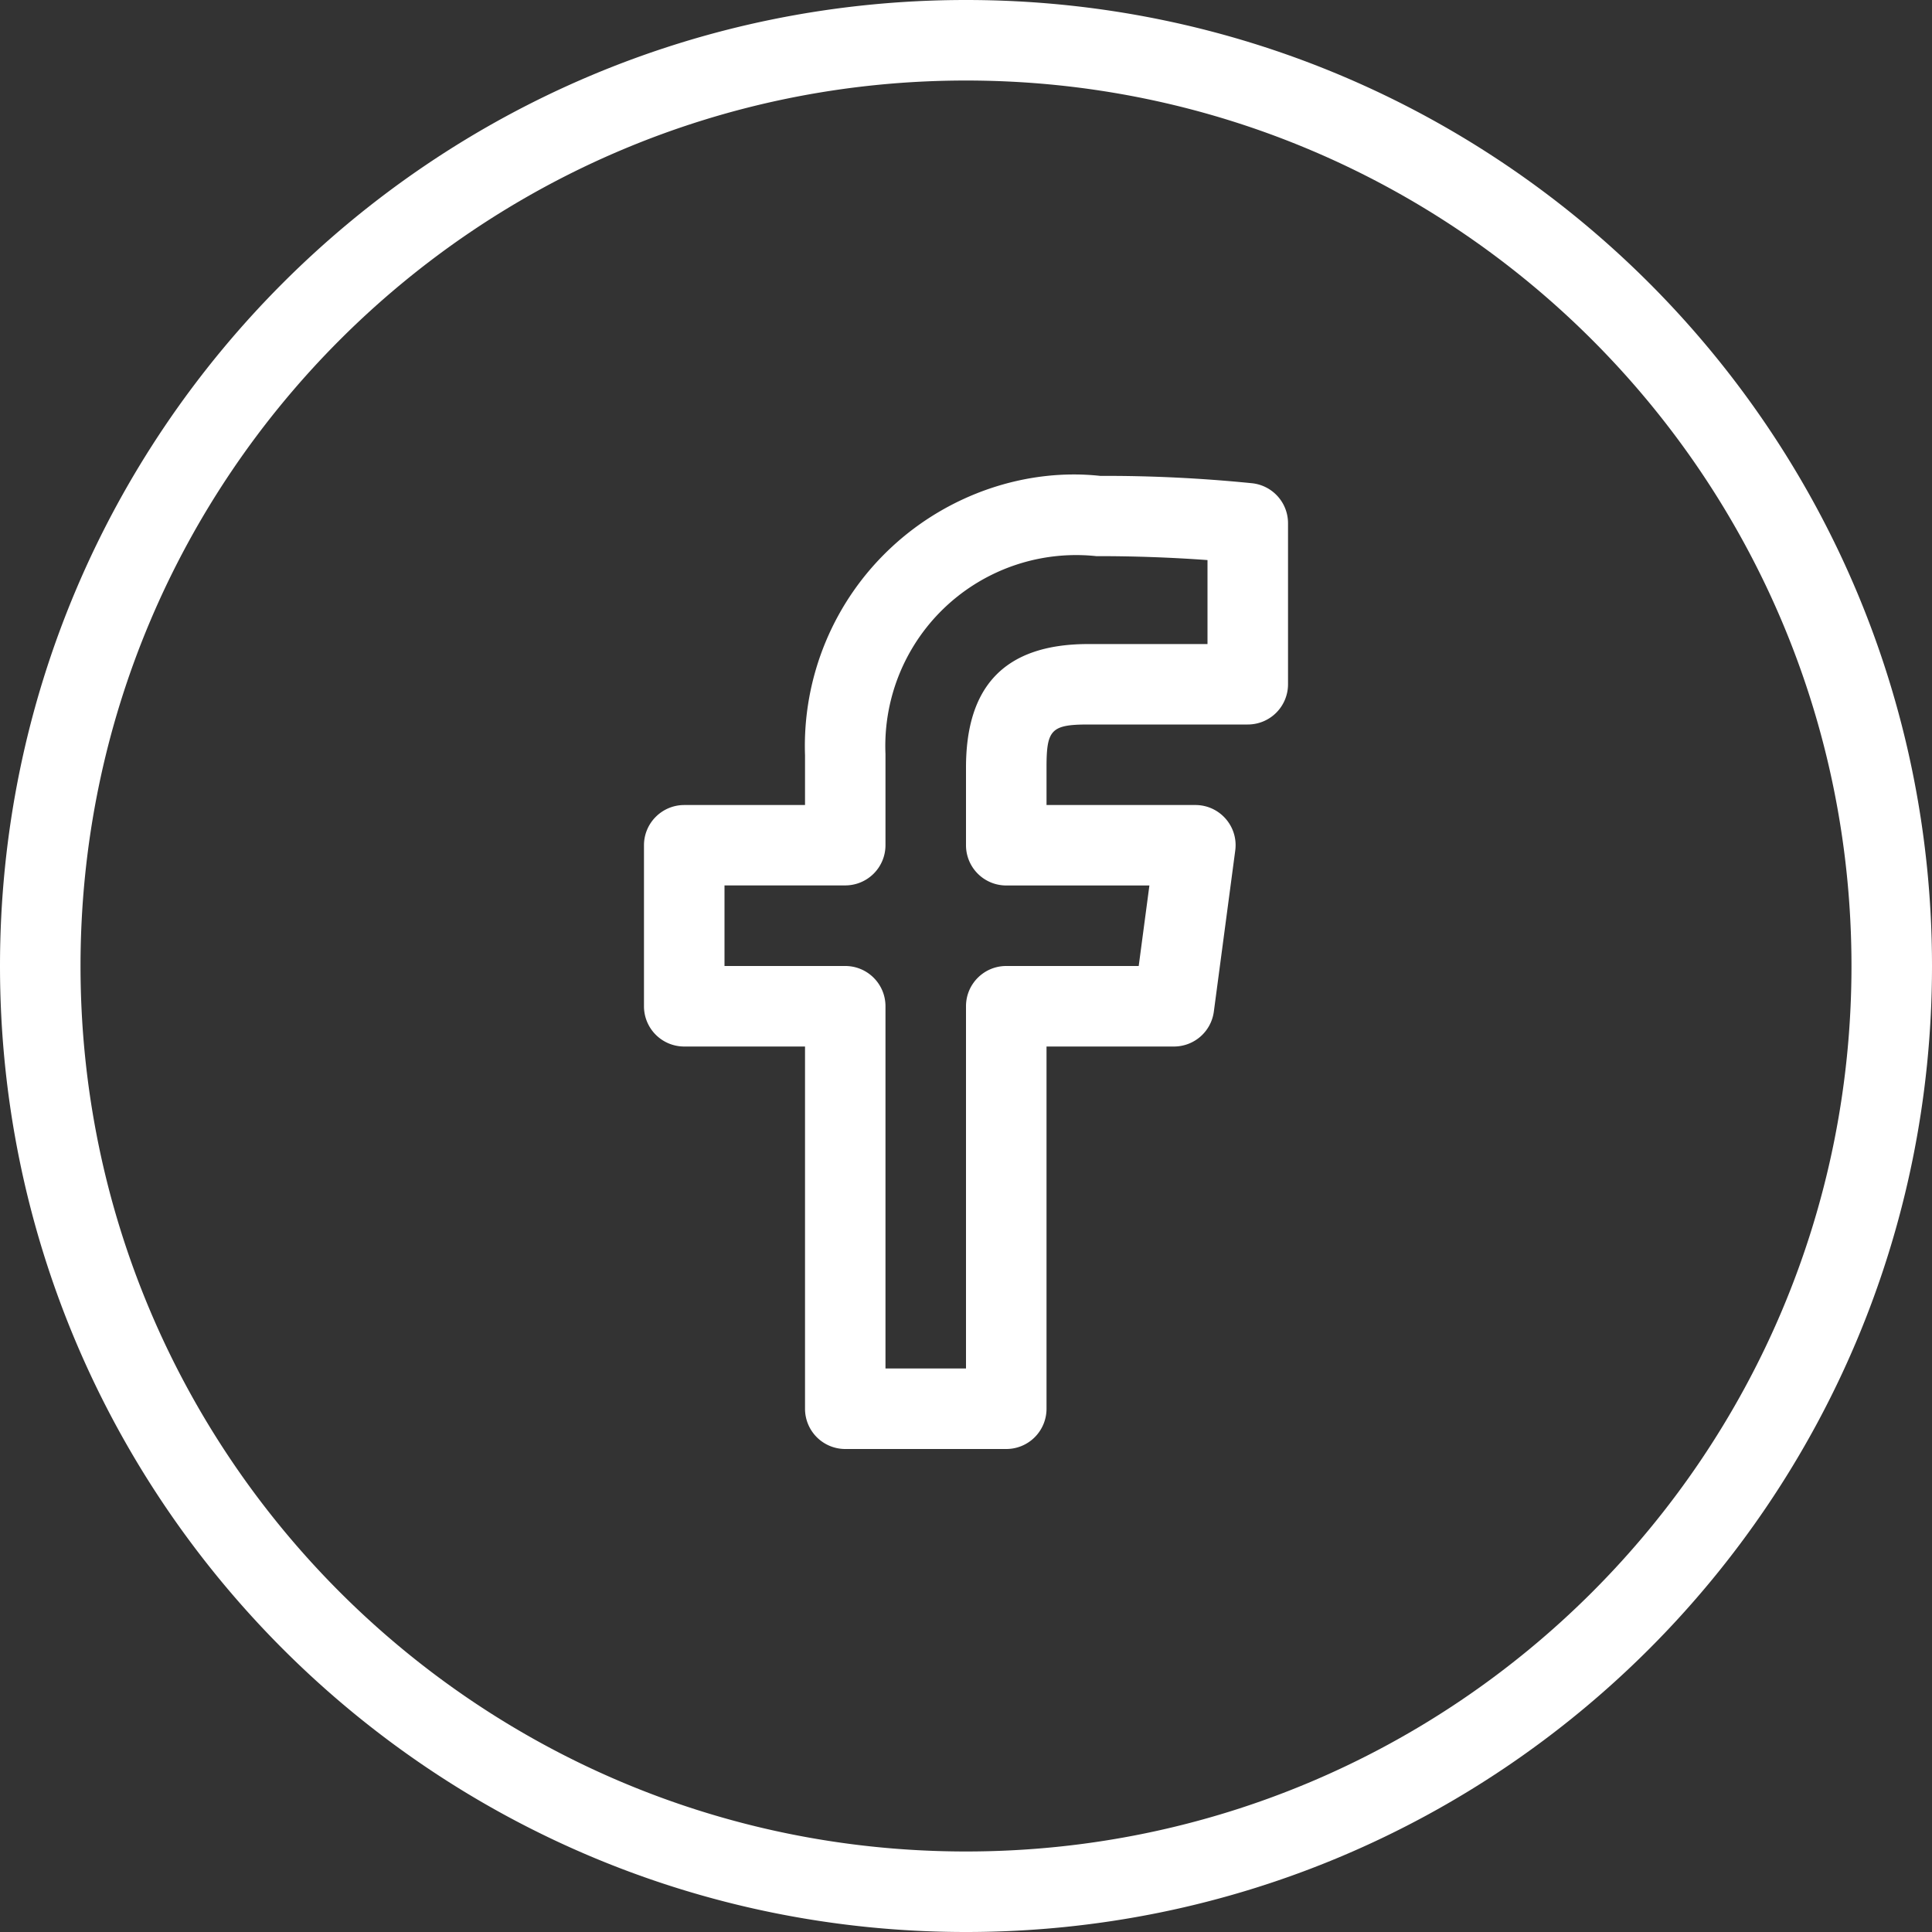 <svg xmlns="http://www.w3.org/2000/svg" viewBox="0 0 28 28">
  <rect x="0" y="0" width="28" height="28" fill="#333333" stroke="none"/>
  <path fill="#fff" d="M15.167 20.417a.583.583 0 0 1-.584.583H12.25a.583.583 0 0 1-.583-.583v-5.25h-1.75a.583.583 0 0 1-.584-.584V12.25c0-.322.262-.583.584-.583h1.75v-.719a3.933 3.933 0 0 1 1.25-3.014c.832-.776 1.961-1.153 3.03-1.037.733-.003 1.466.033 2.195.106.298.03.525.28.525.58v2.334a.583.583 0 0 1-.584.583h-2.31c-.543 0-.606.078-.606.624v.543h2.157c.353 0 .625.31.578.66l-.31 2.333a.583.583 0 0 1-.578.507h-1.847v5.25zM14 14.583c0-.322.261-.583.583-.583h1.92l.155-1.167h-2.075A.583.583 0 0 1 14 12.25v-1.126c0-1.144.527-1.79 1.773-1.79H17.5V8.117a21.905 21.905 0 0 0-1.612-.057 2.766 2.766 0 0 0-3.055 2.867v1.322a.583.583 0 0 1-.583.583H10.5V14h1.75c.322 0 .583.261.583.583v5.25H14v-5.25zM14 28C6.268 28 0 21.732 0 14S6.268 0 14 0s14 6.268 14 14-6.268 14-14 14zm0-1.167c7.088 0 12.833-5.745 12.833-12.833S21.088 1.167 14 1.167 1.167 6.912 1.167 14 6.912 26.833 14 26.833z" />
</svg>
